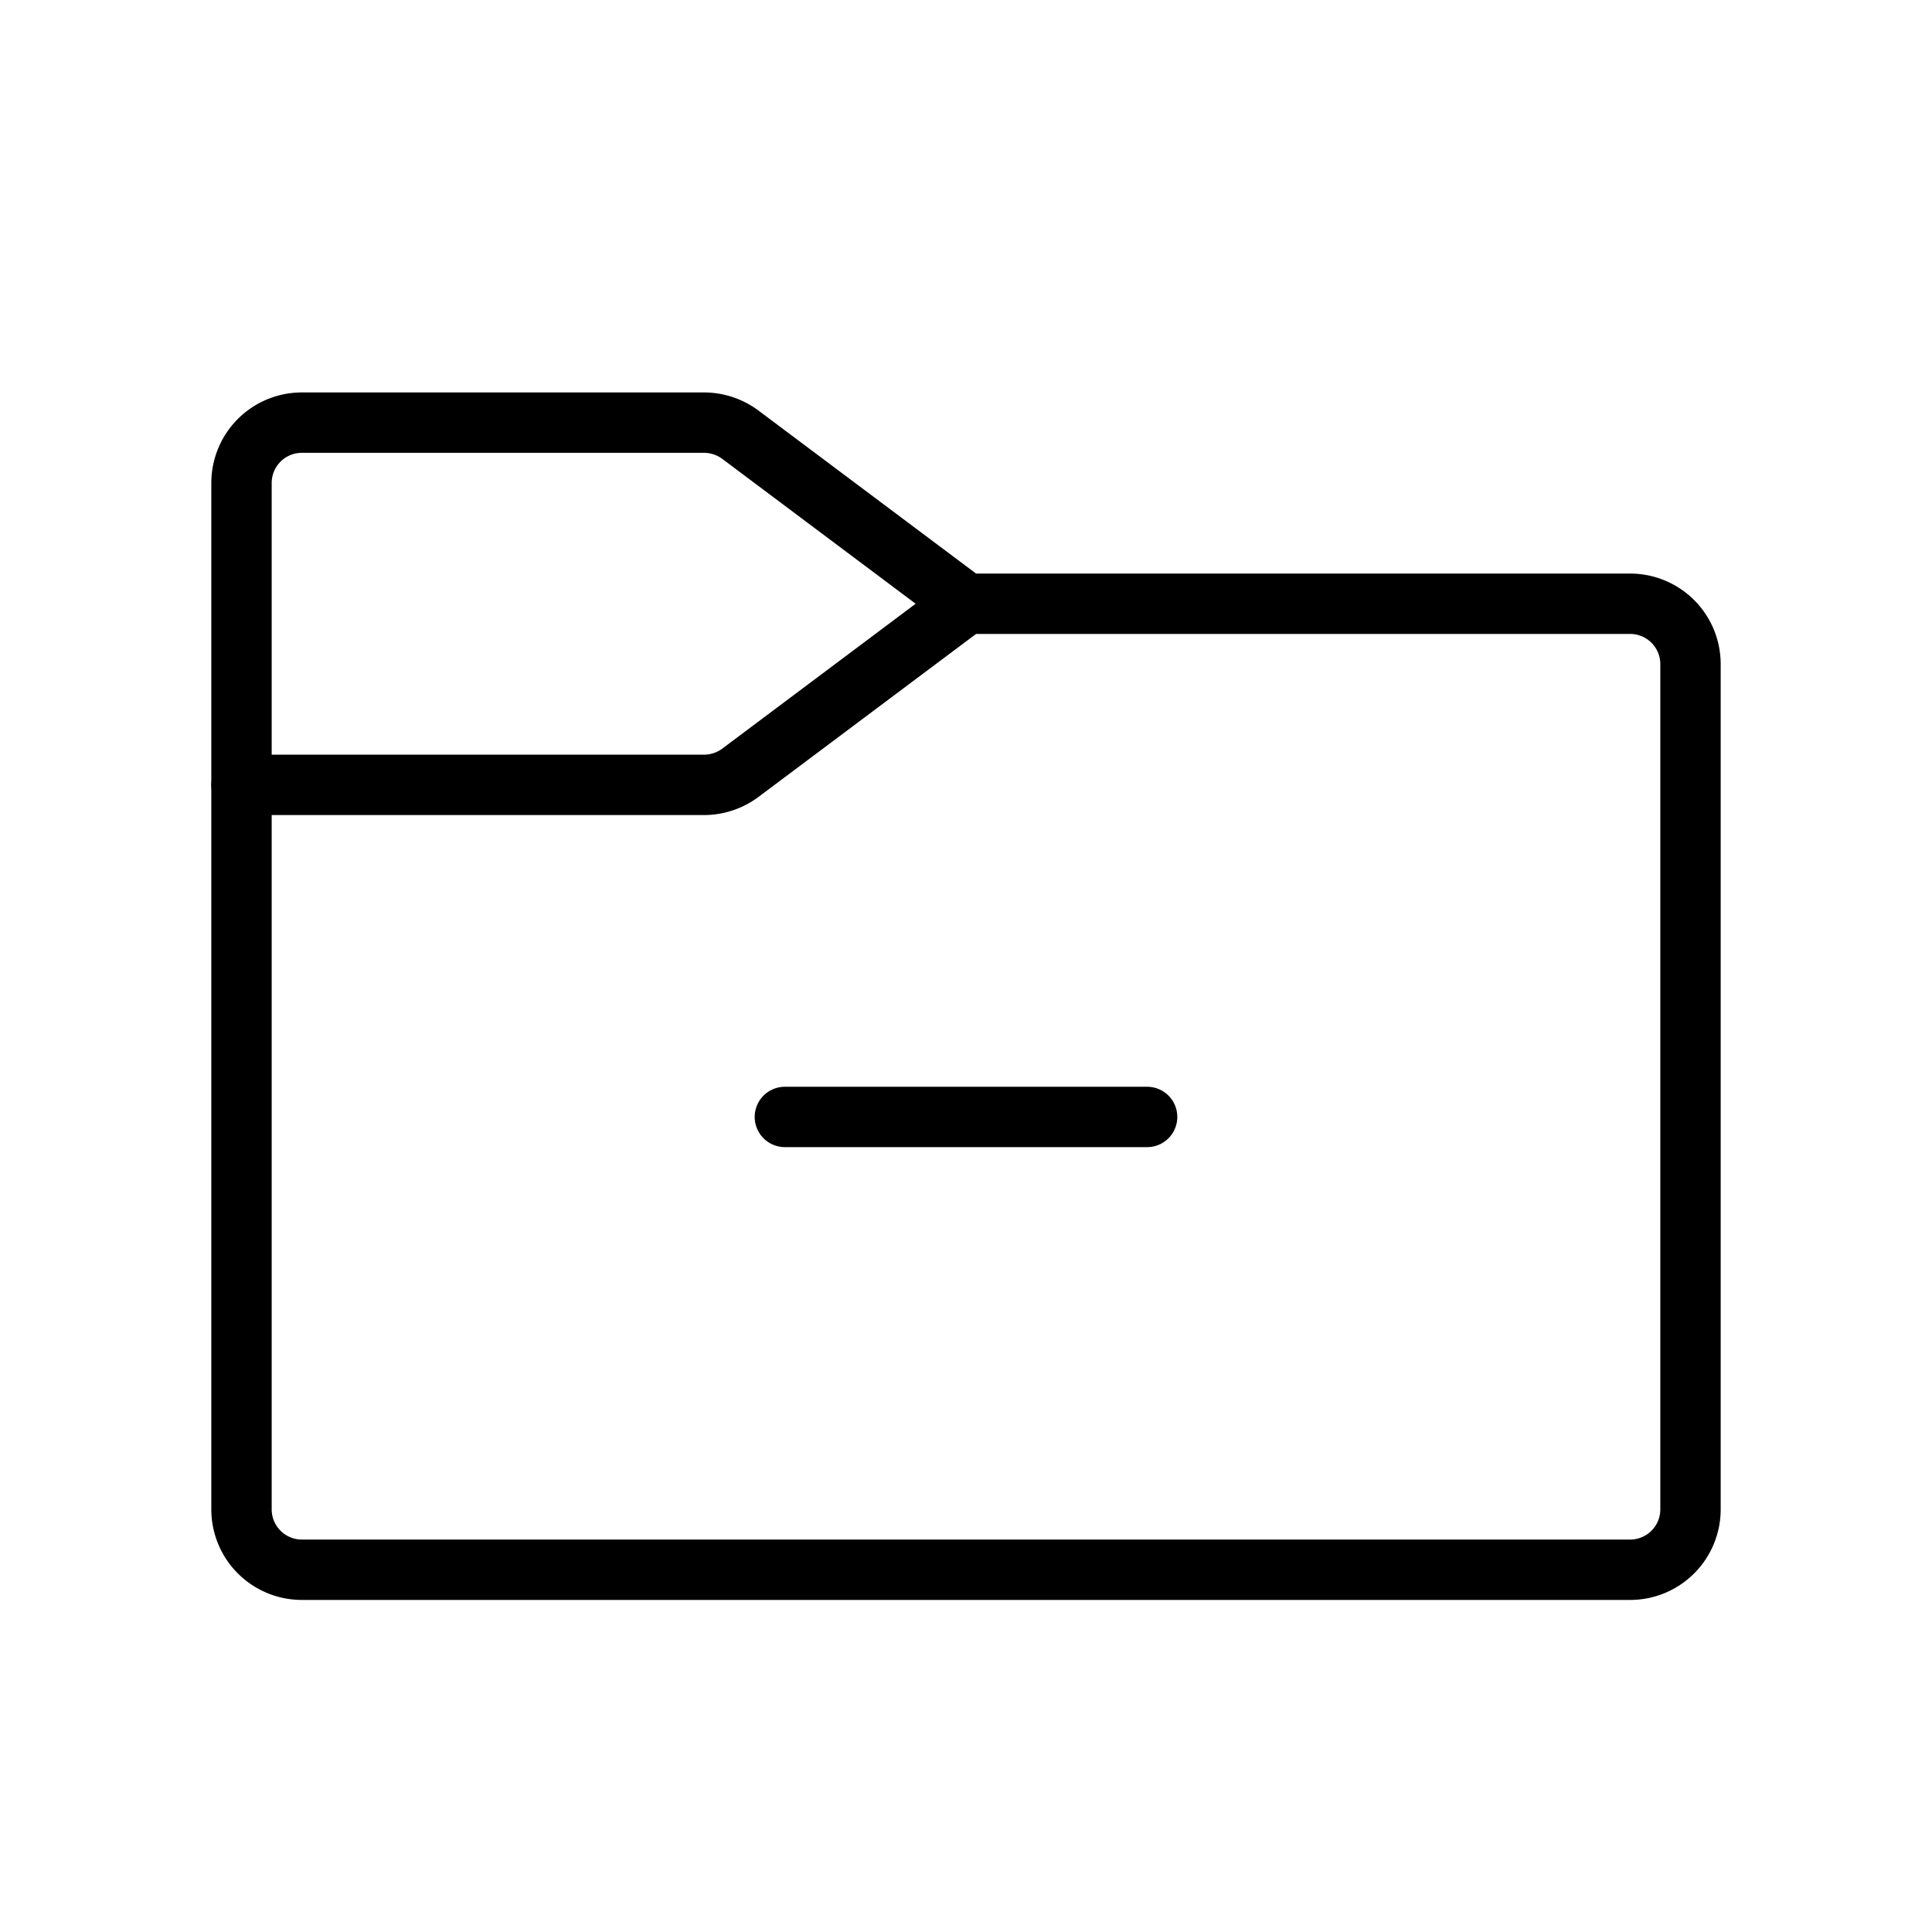 <svg xmlns="http://www.w3.org/2000/svg" viewBox="0 0 256 256"><rect width="256" height="256" fill="none"/><path d="M128,80h88a8,8,0,0,1,8,8V200a8,8,0,0,1-8,8H40a8,8,0,0,1-8-8V104" fill="none" stroke="#000" stroke-linecap="round" stroke-linejoin="round" stroke-width="8"/><path d="M93.3,104H32V64a8,8,0,0,1,8-8H93.3a8.1,8.1,0,0,1,4.8,1.6L128,80,98.1,102.4A8.1,8.1,0,0,1,93.3,104Z" fill="none" stroke="#000" stroke-linecap="round" stroke-linejoin="round" stroke-width="8"/><line x1="104" y1="148" x2="152" y2="148" fill="none" stroke="#000" stroke-linecap="round" stroke-linejoin="round" stroke-width="8"/></svg>
